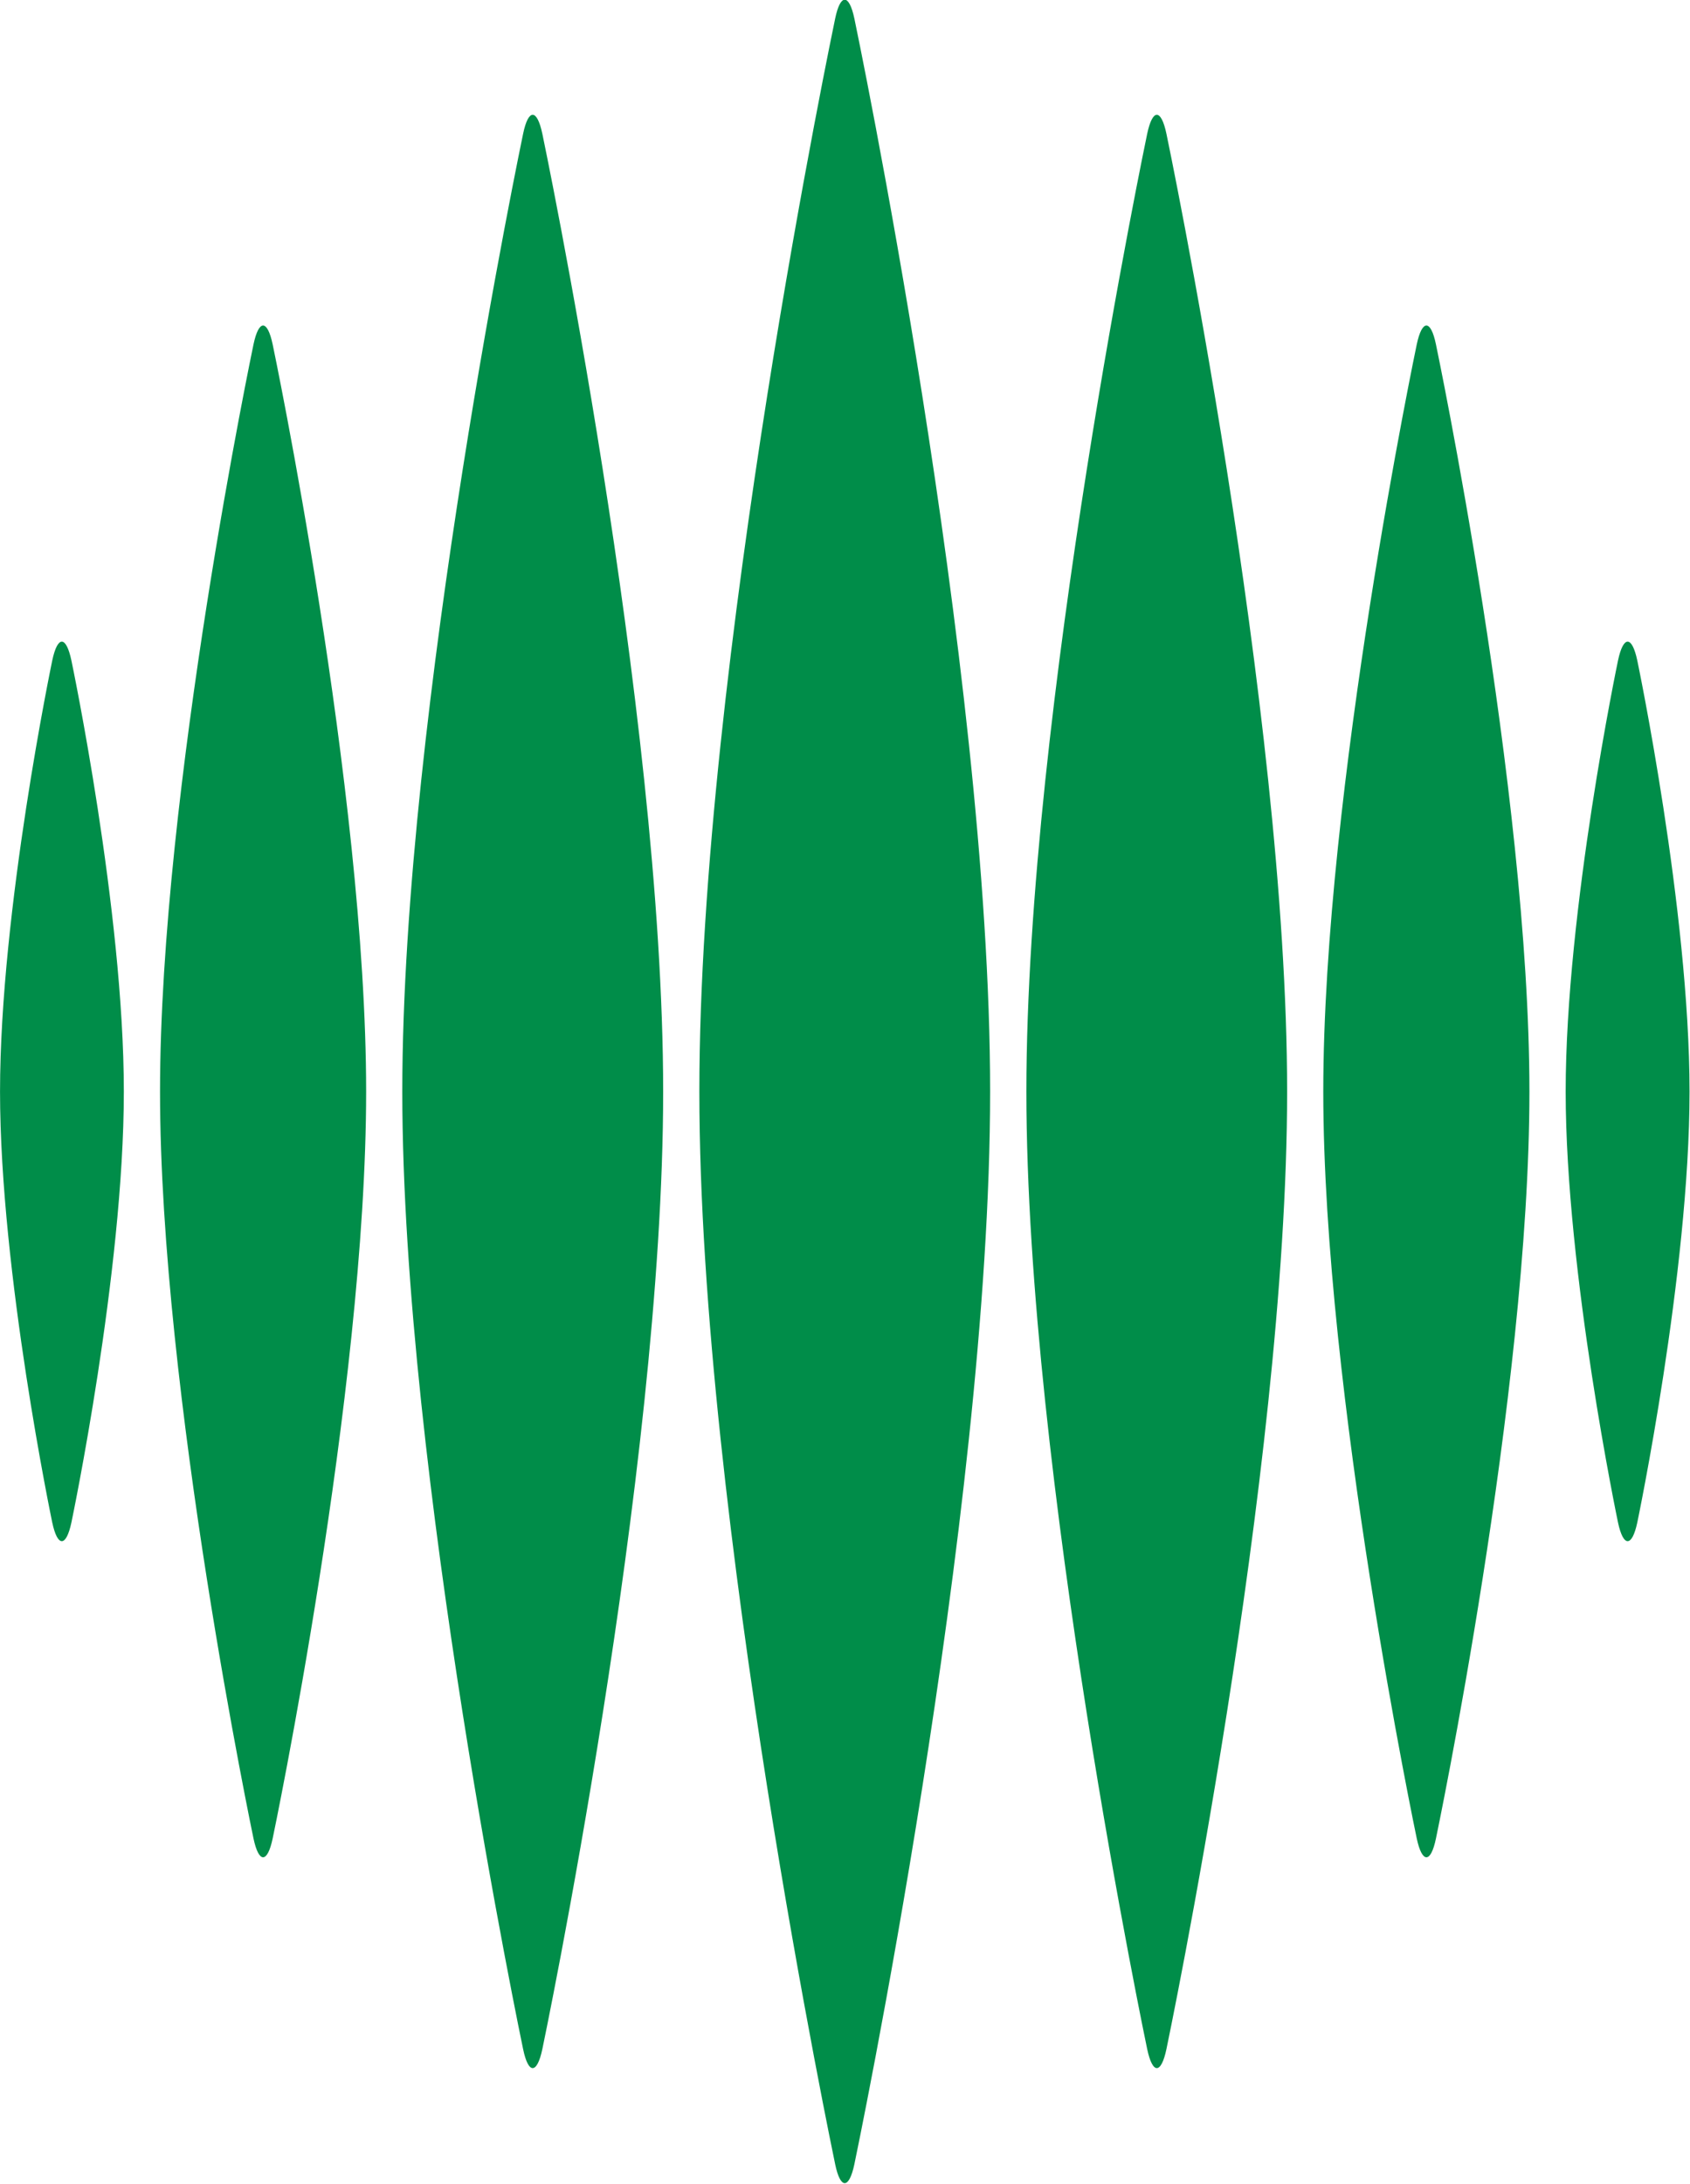 <svg xmlns="http://www.w3.org/2000/svg" xmlns:xlink="http://www.w3.org/1999/xlink" preserveAspectRatio="xMidYMid" width="54.969" height="71" viewBox="0 0 54.969 71">
  <defs>
    <style>
      .cls-1 {
        fill: #008d49;
        fill-rule: evenodd;
      }
    </style>
  </defs>
  <path d="M53.255,49.492 C53.082,50.304 52.800,50.304 52.627,49.492 C52.627,49.492 50.925,41.377 50.925,35.485 C50.925,29.585 52.627,21.474 52.627,21.474 C52.800,20.654 53.082,20.654 53.255,21.474 C53.255,21.474 54.954,29.585 54.954,35.485 C54.954,41.377 53.255,49.492 53.255,49.492 ZM46.081,59.765 C46.081,59.765 43.041,45.289 43.041,35.485 C43.041,25.677 46.081,11.197 46.081,11.197 C46.255,10.377 46.537,10.377 46.706,11.197 C46.706,11.197 49.746,25.677 49.746,35.485 C49.746,45.289 46.706,59.765 46.706,59.765 C46.537,60.581 46.255,60.581 46.081,59.765 ZM37.314,66.615 C37.314,66.615 33.384,47.892 33.384,35.485 C33.384,23.070 37.314,4.347 37.314,4.347 C37.488,3.527 37.766,3.527 37.939,4.347 C37.939,4.347 41.865,23.070 41.865,35.485 C41.865,47.892 37.939,66.615 37.939,66.615 C37.766,67.435 37.488,67.435 37.314,66.615 ZM27.165,70.357 C27.165,70.357 22.747,49.322 22.747,35.485 C22.747,21.644 27.165,0.601 27.165,0.601 C27.334,-0.212 27.616,-0.212 27.789,0.601 C27.789,0.601 32.205,21.644 32.205,35.485 C32.205,49.322 27.789,70.357 27.789,70.357 C27.616,71.174 27.334,71.174 27.165,70.357 ZM17.015,66.615 C17.015,66.615 13.085,47.892 13.085,35.485 C13.085,23.070 17.015,4.347 17.015,4.347 C17.185,3.527 17.466,3.527 17.640,4.347 C17.640,4.347 21.570,23.070 21.570,35.485 C21.570,47.892 17.640,66.615 17.640,66.615 C17.466,67.435 17.185,67.435 17.015,66.615 ZM8.245,59.765 C8.245,59.765 5.205,45.289 5.205,35.485 C5.205,25.677 8.245,11.197 8.245,11.197 C8.418,10.377 8.696,10.377 8.869,11.197 C8.869,11.197 11.909,25.677 11.909,35.485 C11.909,45.289 8.869,59.765 8.869,59.765 C8.696,60.581 8.418,60.581 8.245,59.765 ZM1.699,49.492 C1.699,49.492 0.001,41.377 0.001,35.485 C0.001,29.585 1.699,21.474 1.699,21.474 C1.872,20.654 2.150,20.654 2.323,21.474 C2.323,21.474 4.028,29.585 4.028,35.485 C4.028,41.377 2.323,49.492 2.323,49.492 C2.150,50.304 1.872,50.304 1.699,49.492 Z" class="cls-1"/>
</svg>
